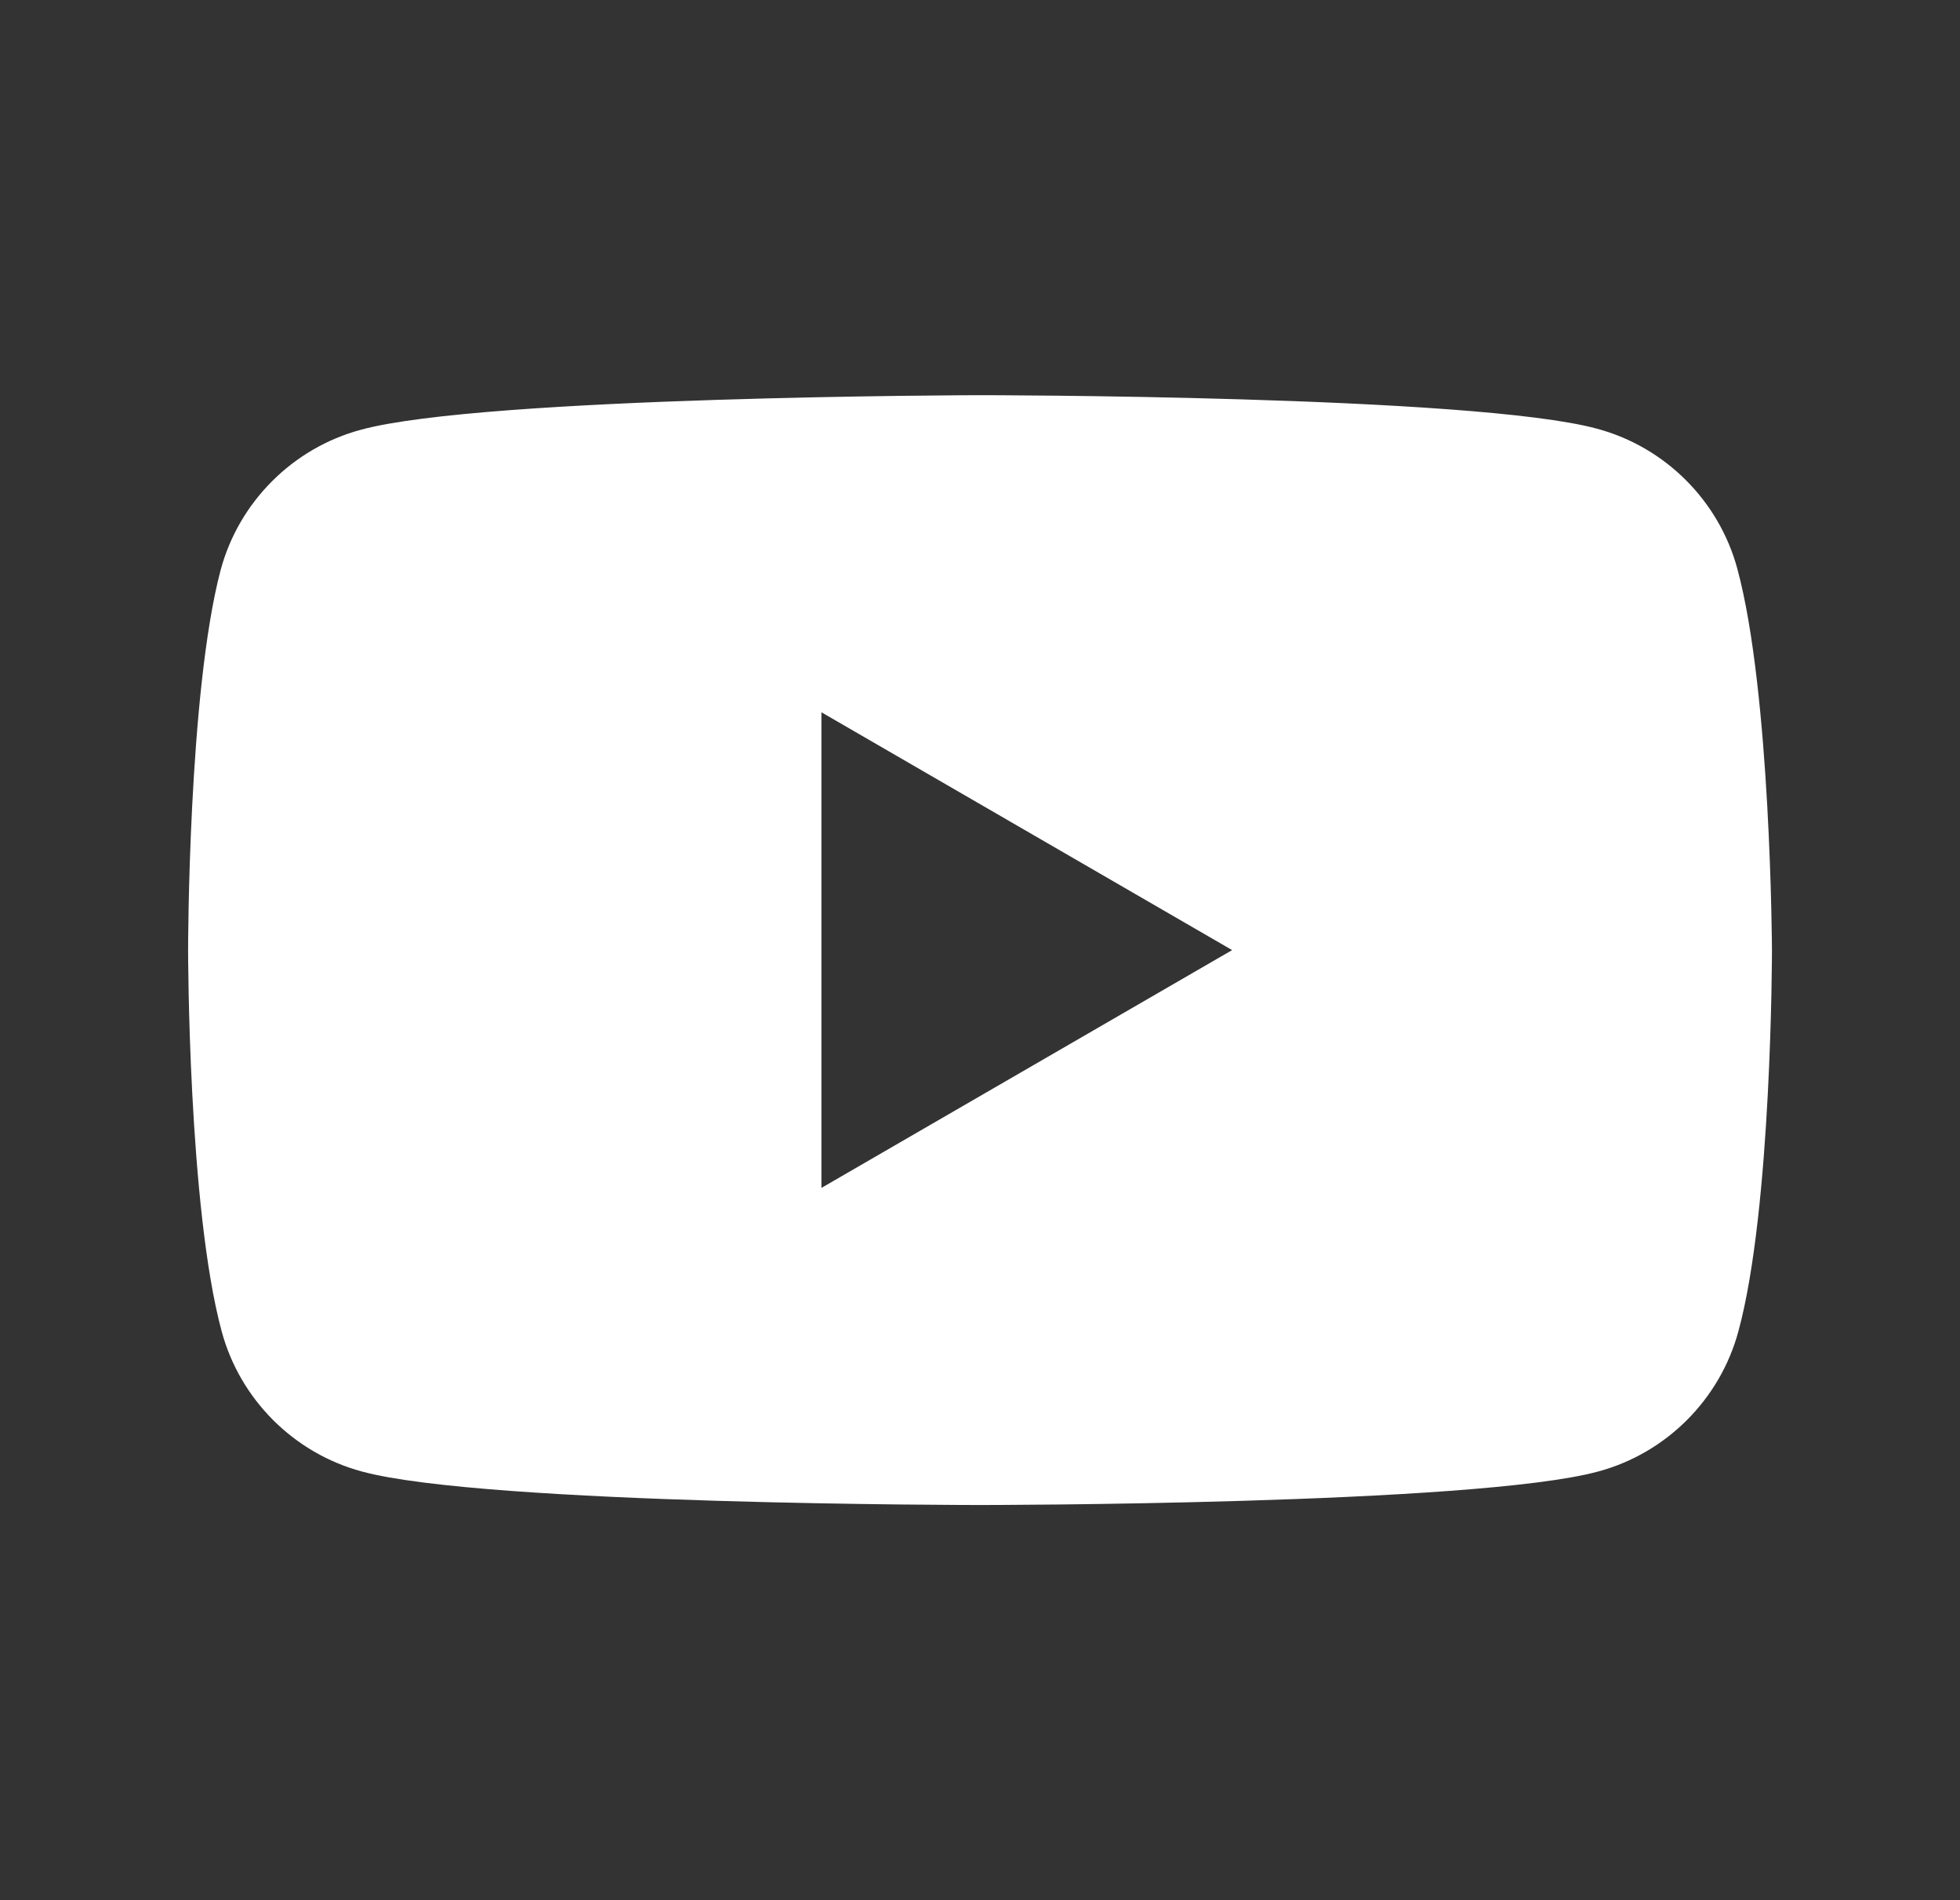 <svg width="33" height="32" viewBox="0 0 33 32" fill="none" xmlns="http://www.w3.org/2000/svg">
<rect x="0" y="0" width="33" height="32" fill="#333333" stroke="none"/>
<path fill-rule="evenodd" clip-rule="evenodd" d="M26.89 7.22C28.037 7.528 28.944 8.435 29.252 9.582C29.817 11.67 29.834 16 29.834 16C29.834 16 29.834 20.348 29.269 22.419C28.961 23.565 28.054 24.473 26.907 24.781C24.836 25.345 16.5 25.345 16.5 25.345C16.5 25.345 8.165 25.345 6.094 24.781C4.947 24.473 4.04 23.565 3.732 22.419C3.167 20.33 3.167 16 3.167 16C3.167 16 3.167 11.67 3.715 9.599C4.023 8.452 4.93 7.545 6.077 7.237C8.148 6.672 16.483 6.655 16.483 6.655C16.483 6.655 24.819 6.655 26.89 7.22ZM20.745 16L13.83 20.005V11.995L20.745 16Z" fill="white"/>
</svg>
